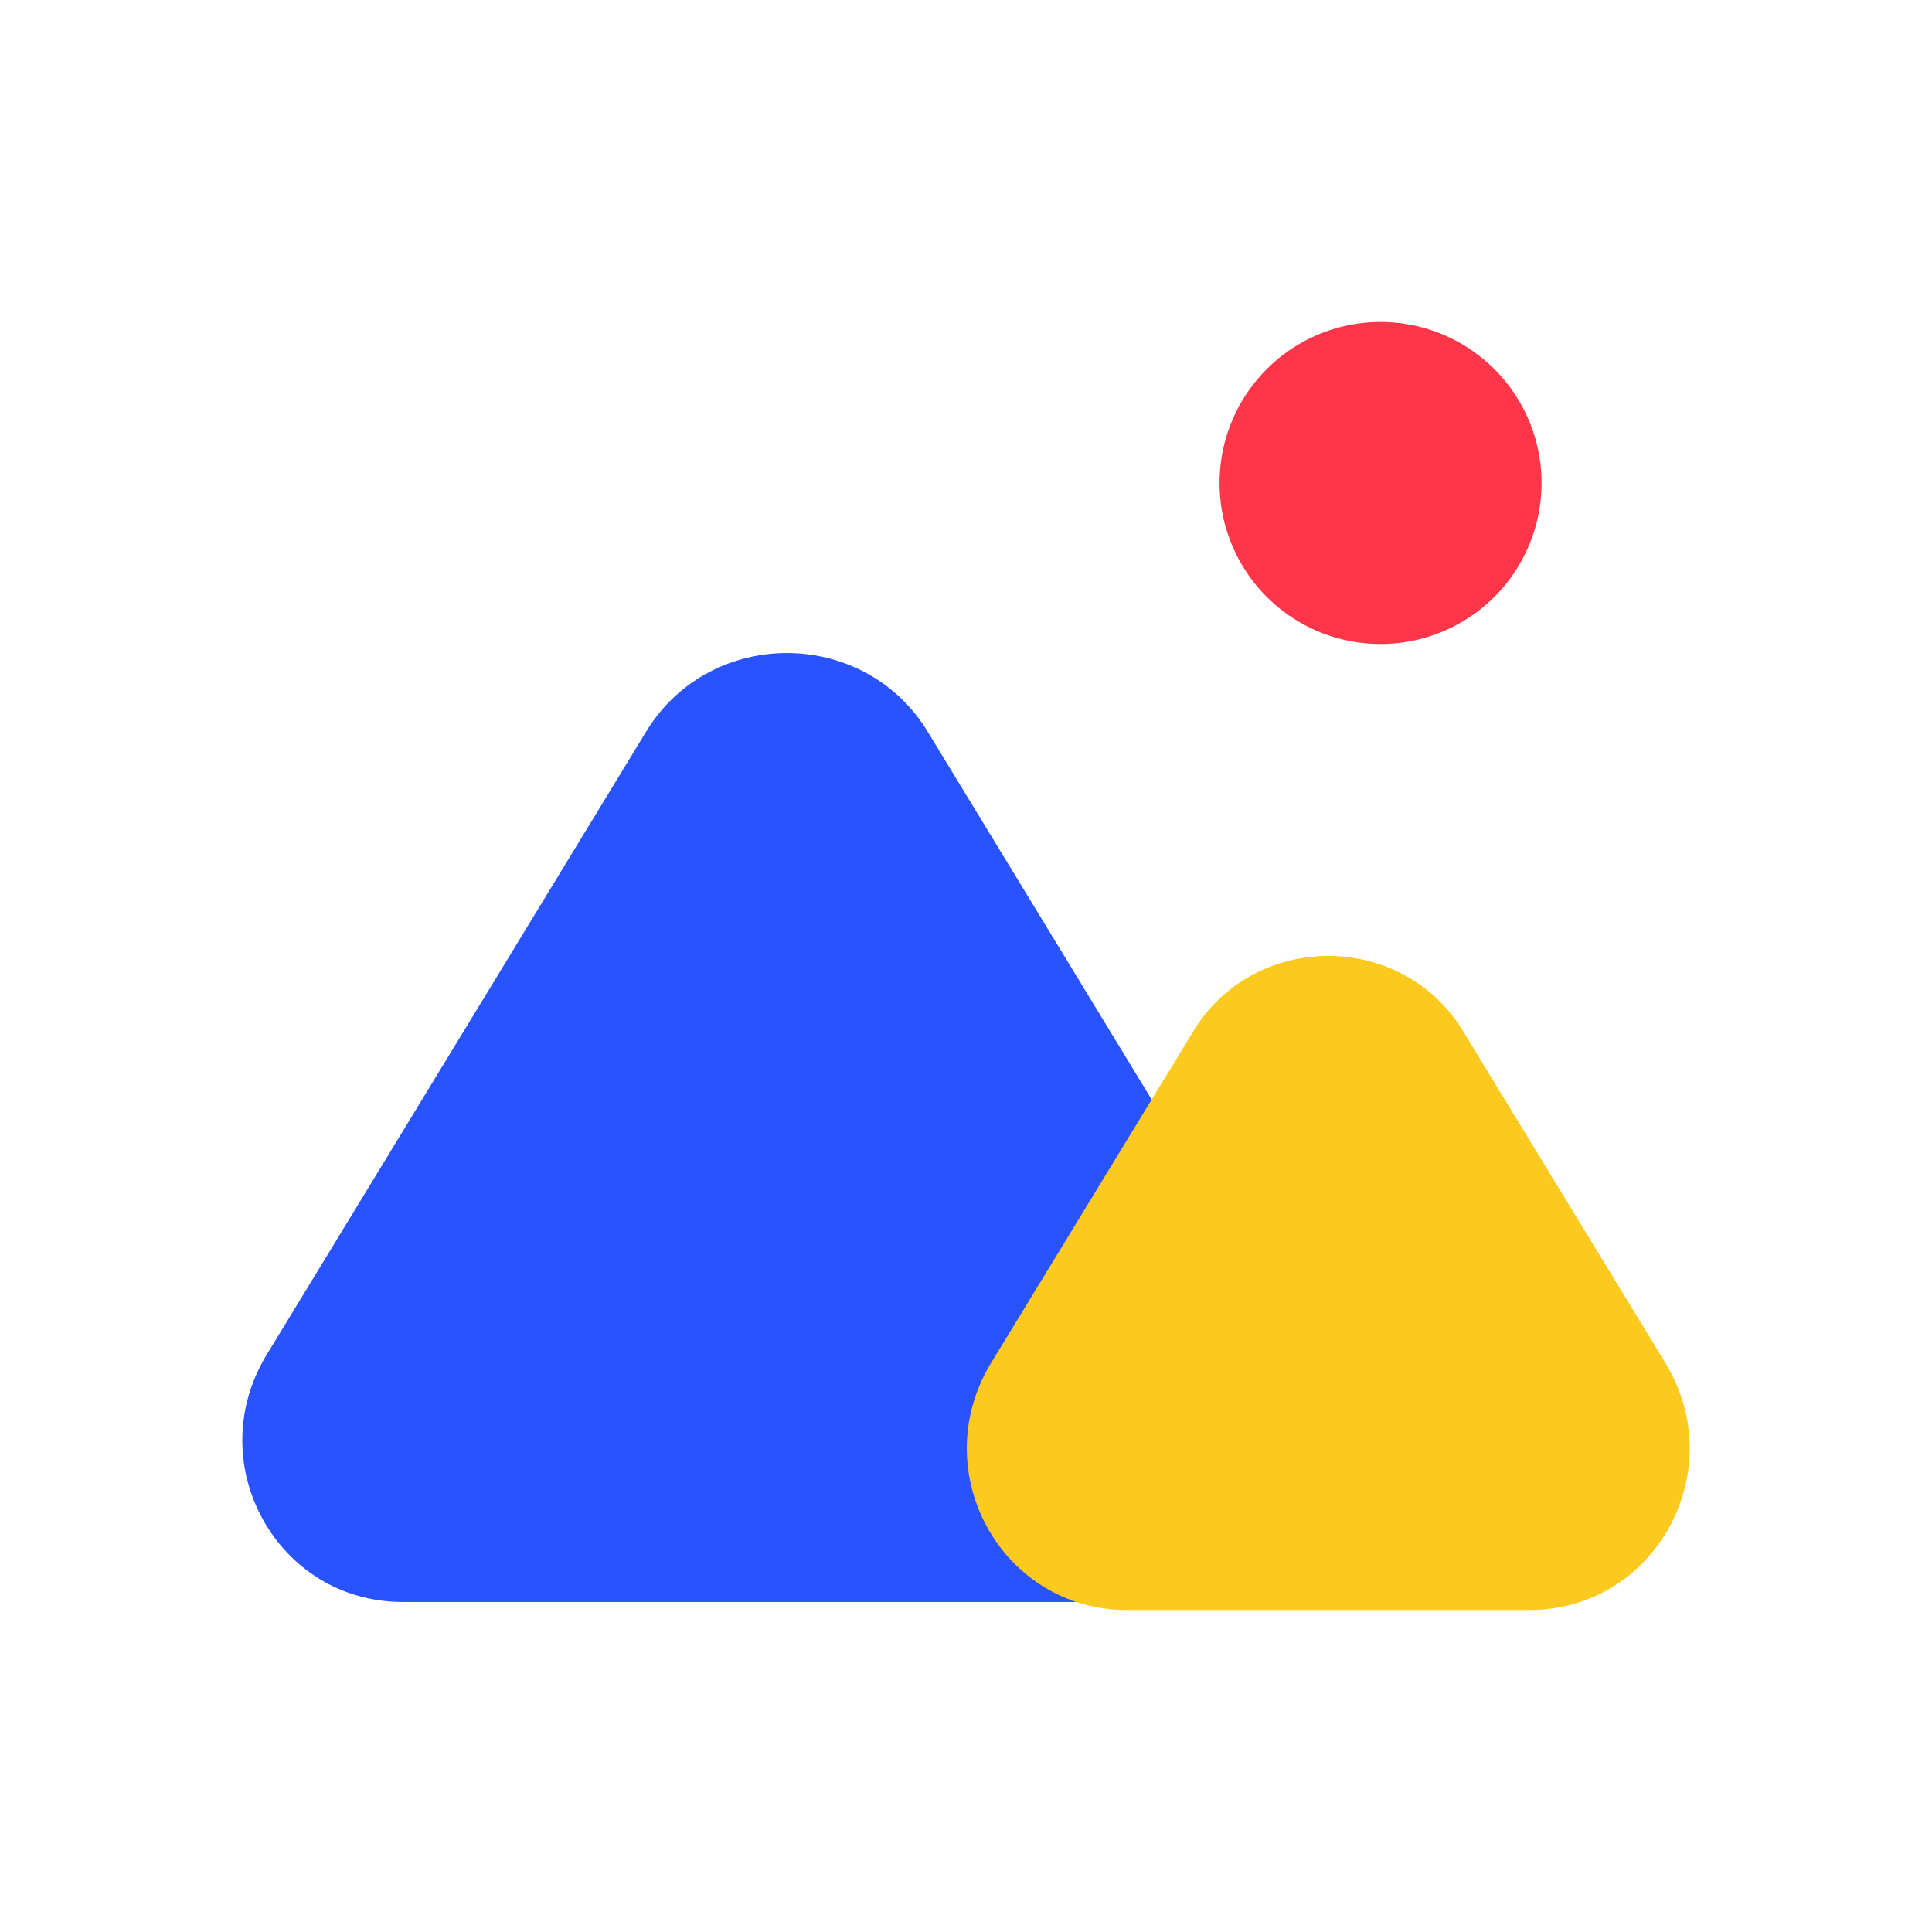 <?xml version="1.0" standalone="no"?><!DOCTYPE svg PUBLIC "-//W3C//DTD SVG 1.1//EN" "http://www.w3.org/Graphics/SVG/1.1/DTD/svg11.dtd"><svg t="1658768043384" class="icon" viewBox="0 0 1024 1024" version="1.1" xmlns="http://www.w3.org/2000/svg" p-id="1615" width="64" height="64" xmlns:xlink="http://www.w3.org/1999/xlink"><defs><style type="text/css">@font-face { font-family: feedback-iconfont; src: url("//at.alicdn.com/t/font_1031158_u69w8yhxdu.woff2?t=1630033759944") format("woff2"), url("//at.alicdn.com/t/font_1031158_u69w8yhxdu.woff?t=1630033759944") format("woff"), url("//at.alicdn.com/t/font_1031158_u69w8yhxdu.ttf?t=1630033759944") format("truetype"); }
</style></defs><path d="M731.733 256m-85.333 0a85.333 85.333 0 1 0 170.667 0 85.333 85.333 0 1 0-170.667 0Z" fill="#FF354A" p-id="1616"></path><path d="M343.467 386.133L140.8 718.933c-34.133 57.6 6.4 130.133 72.533 130.133h407.467c66.133 0 106.667-72.533 72.533-130.133L490.667 386.133c-34.133-53.333-113.067-53.333-147.2 0z" fill="#2953FF" p-id="1617"></path><path d="M631.467 548.267l-106.667 174.933C490.667 780.8 531.2 853.333 597.333 853.333h213.333c66.133 0 106.667-72.533 72.533-130.133l-106.667-174.933c-32-55.467-113.067-55.467-145.067 0z" fill="#FCCA1E" p-id="1618"></path></svg>